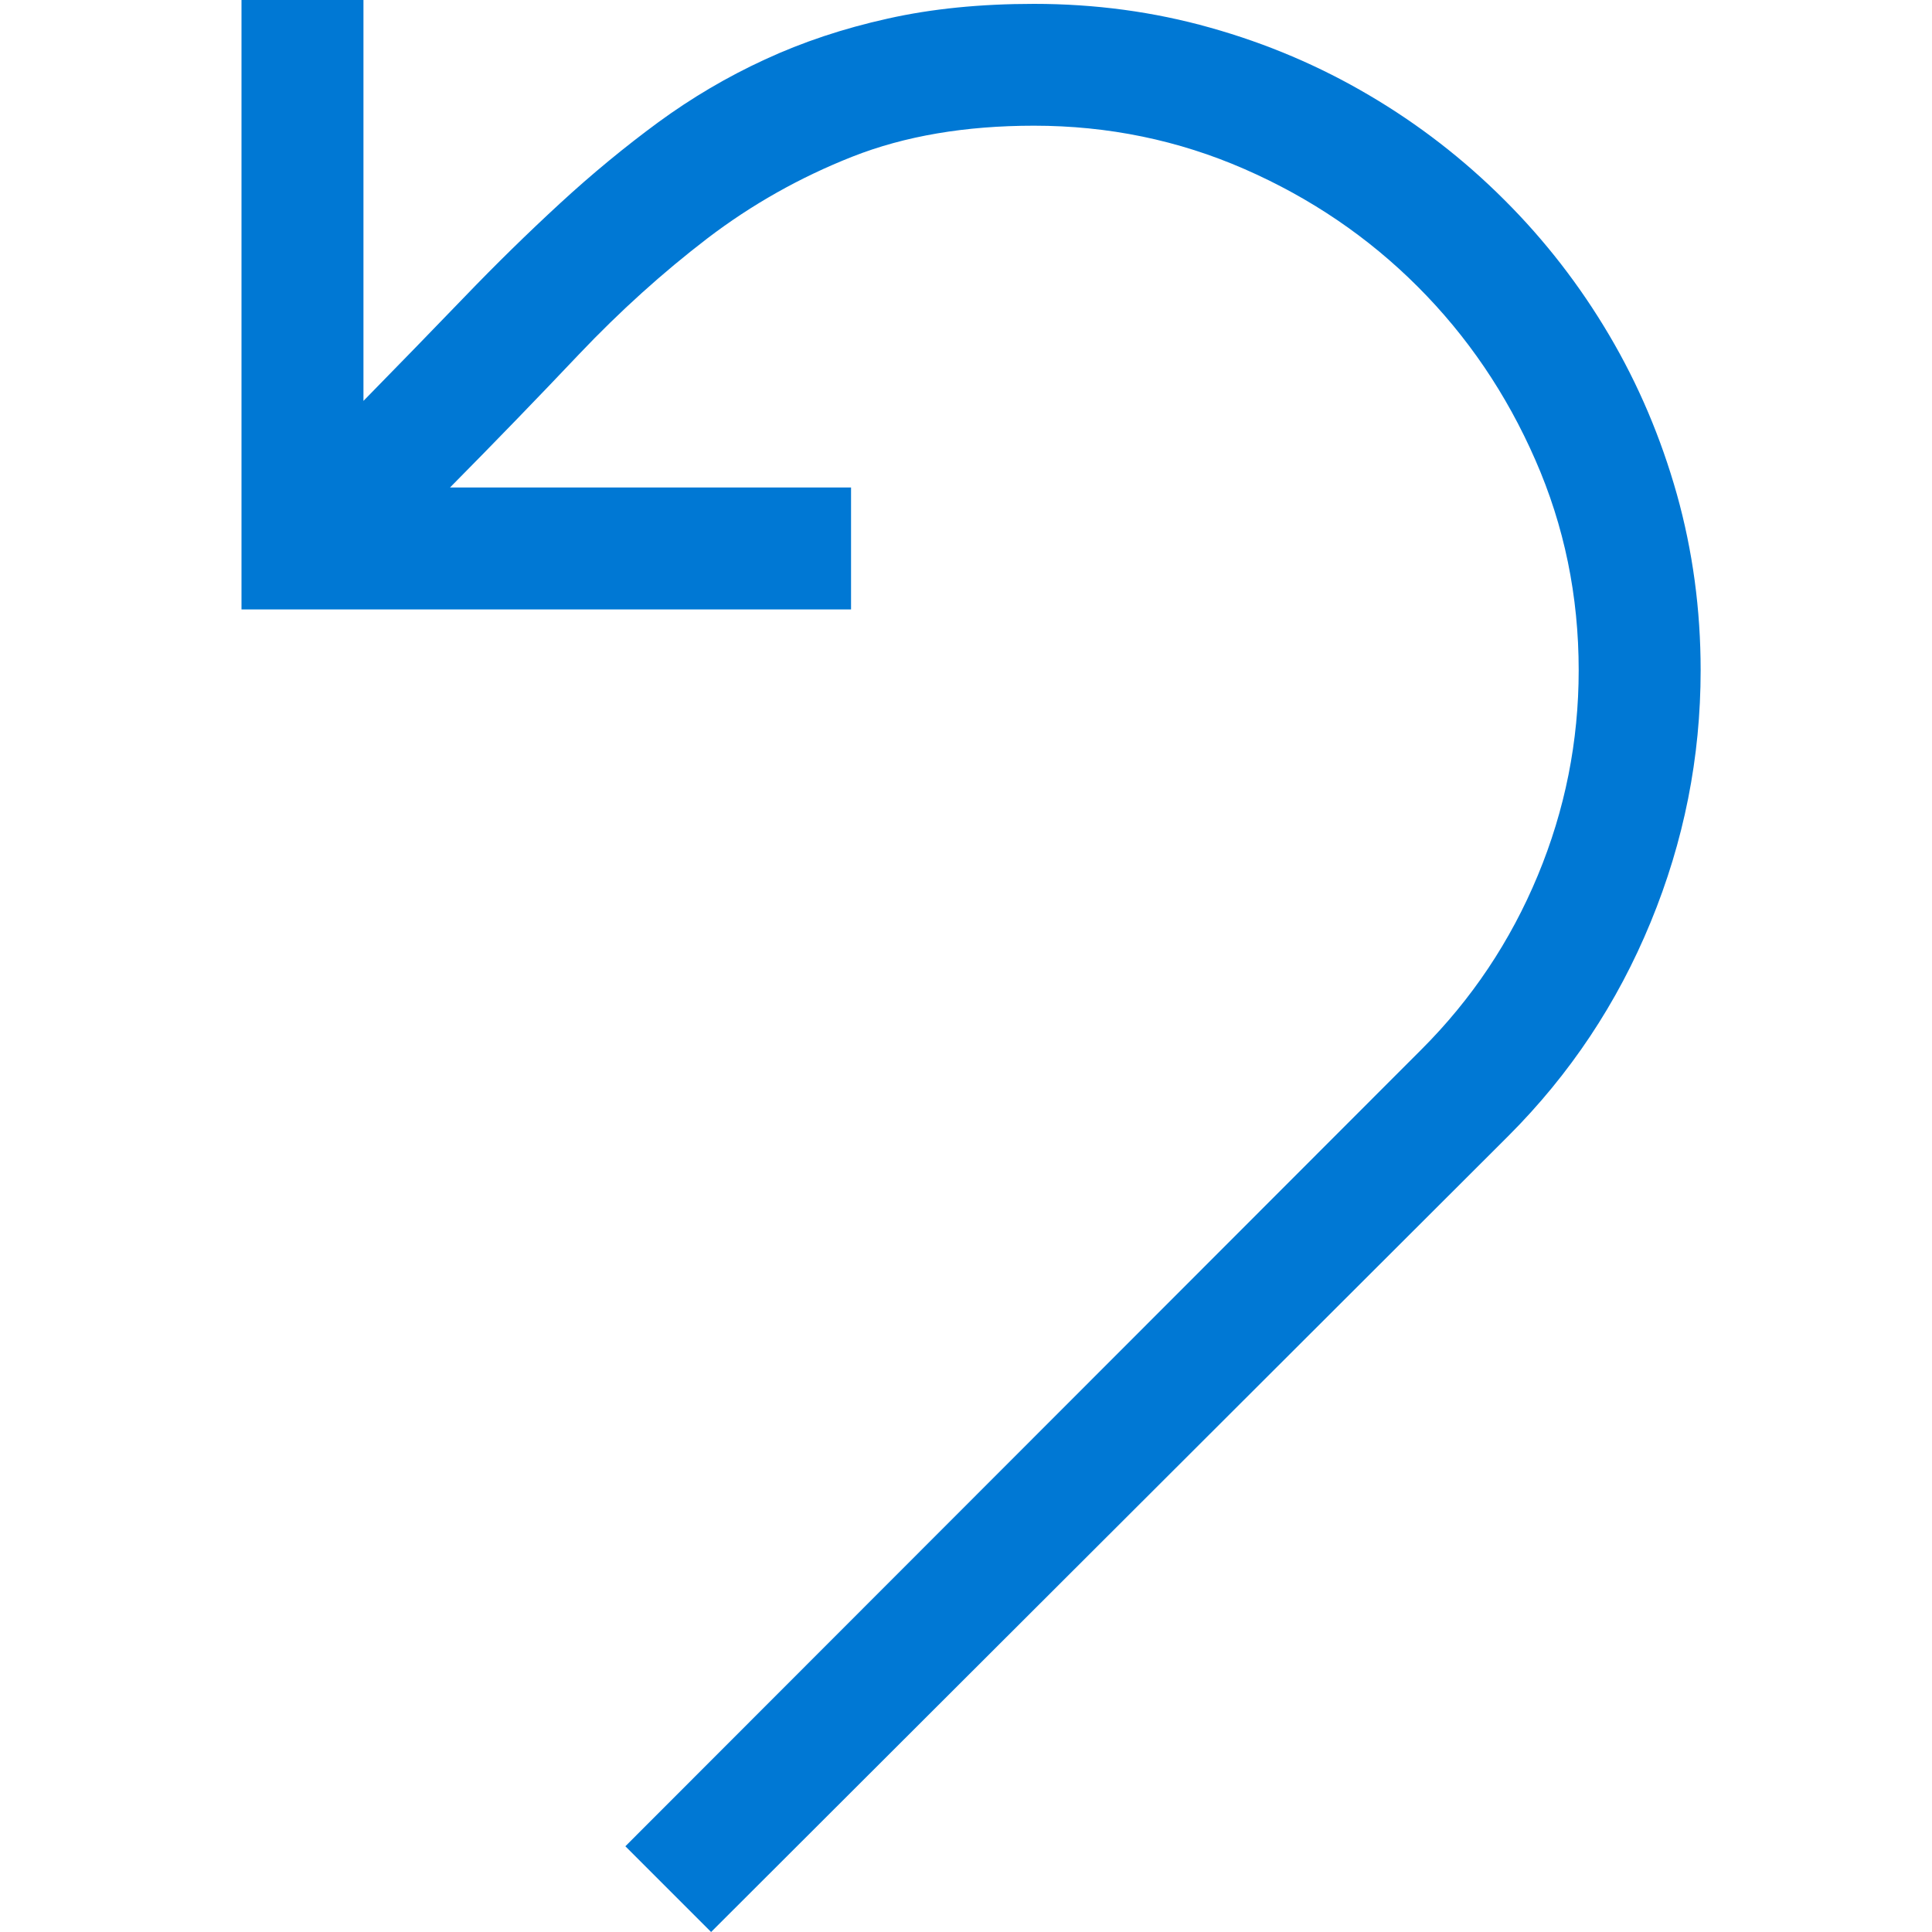 <svg width="16" height="16" viewBox="0 0 16 16" fill="none" xmlns="http://www.w3.org/2000/svg">
<g clip-path="url(#clip0)">
<path d="M8.563 0.032C9.067 0.032 9.554 0.097 10.022 0.229C10.49 0.36 10.929 0.547 11.339 0.789C11.749 1.03 12.123 1.32 12.459 1.656C12.796 1.992 13.085 2.366 13.327 2.776C13.569 3.186 13.755 3.625 13.887 4.093C14.018 4.561 14.084 5.047 14.084 5.551C14.084 6.272 13.946 6.967 13.67 7.637C13.394 8.308 13.001 8.898 12.491 9.408L5.889 16L5.179 15.29L11.773 8.69C12.188 8.275 12.509 7.795 12.735 7.251C12.961 6.707 13.074 6.14 13.074 5.551C13.074 4.936 12.955 4.356 12.715 3.809C12.476 3.262 12.151 2.784 11.741 2.374C11.331 1.964 10.853 1.639 10.306 1.4C9.759 1.161 9.178 1.041 8.563 1.041C7.995 1.041 7.494 1.126 7.06 1.297C6.626 1.468 6.225 1.694 5.857 1.975C5.489 2.257 5.135 2.576 4.796 2.933C4.457 3.291 4.101 3.659 3.727 4.037H7.048V5.047H2V0H3.01V3.32C3.299 3.025 3.576 2.74 3.842 2.464C4.107 2.188 4.373 1.928 4.638 1.684C4.904 1.439 5.175 1.216 5.451 1.013C5.727 0.811 6.021 0.637 6.334 0.493C6.647 0.348 6.986 0.235 7.352 0.154C7.717 0.072 8.121 0.032 8.563 0.032Z" fill="#0078D4"/>
</g>
<defs>
<clipPath id="clip0">
<rect width="16" height="16" fill="white"/>
</clipPath>
</defs>
</svg>
